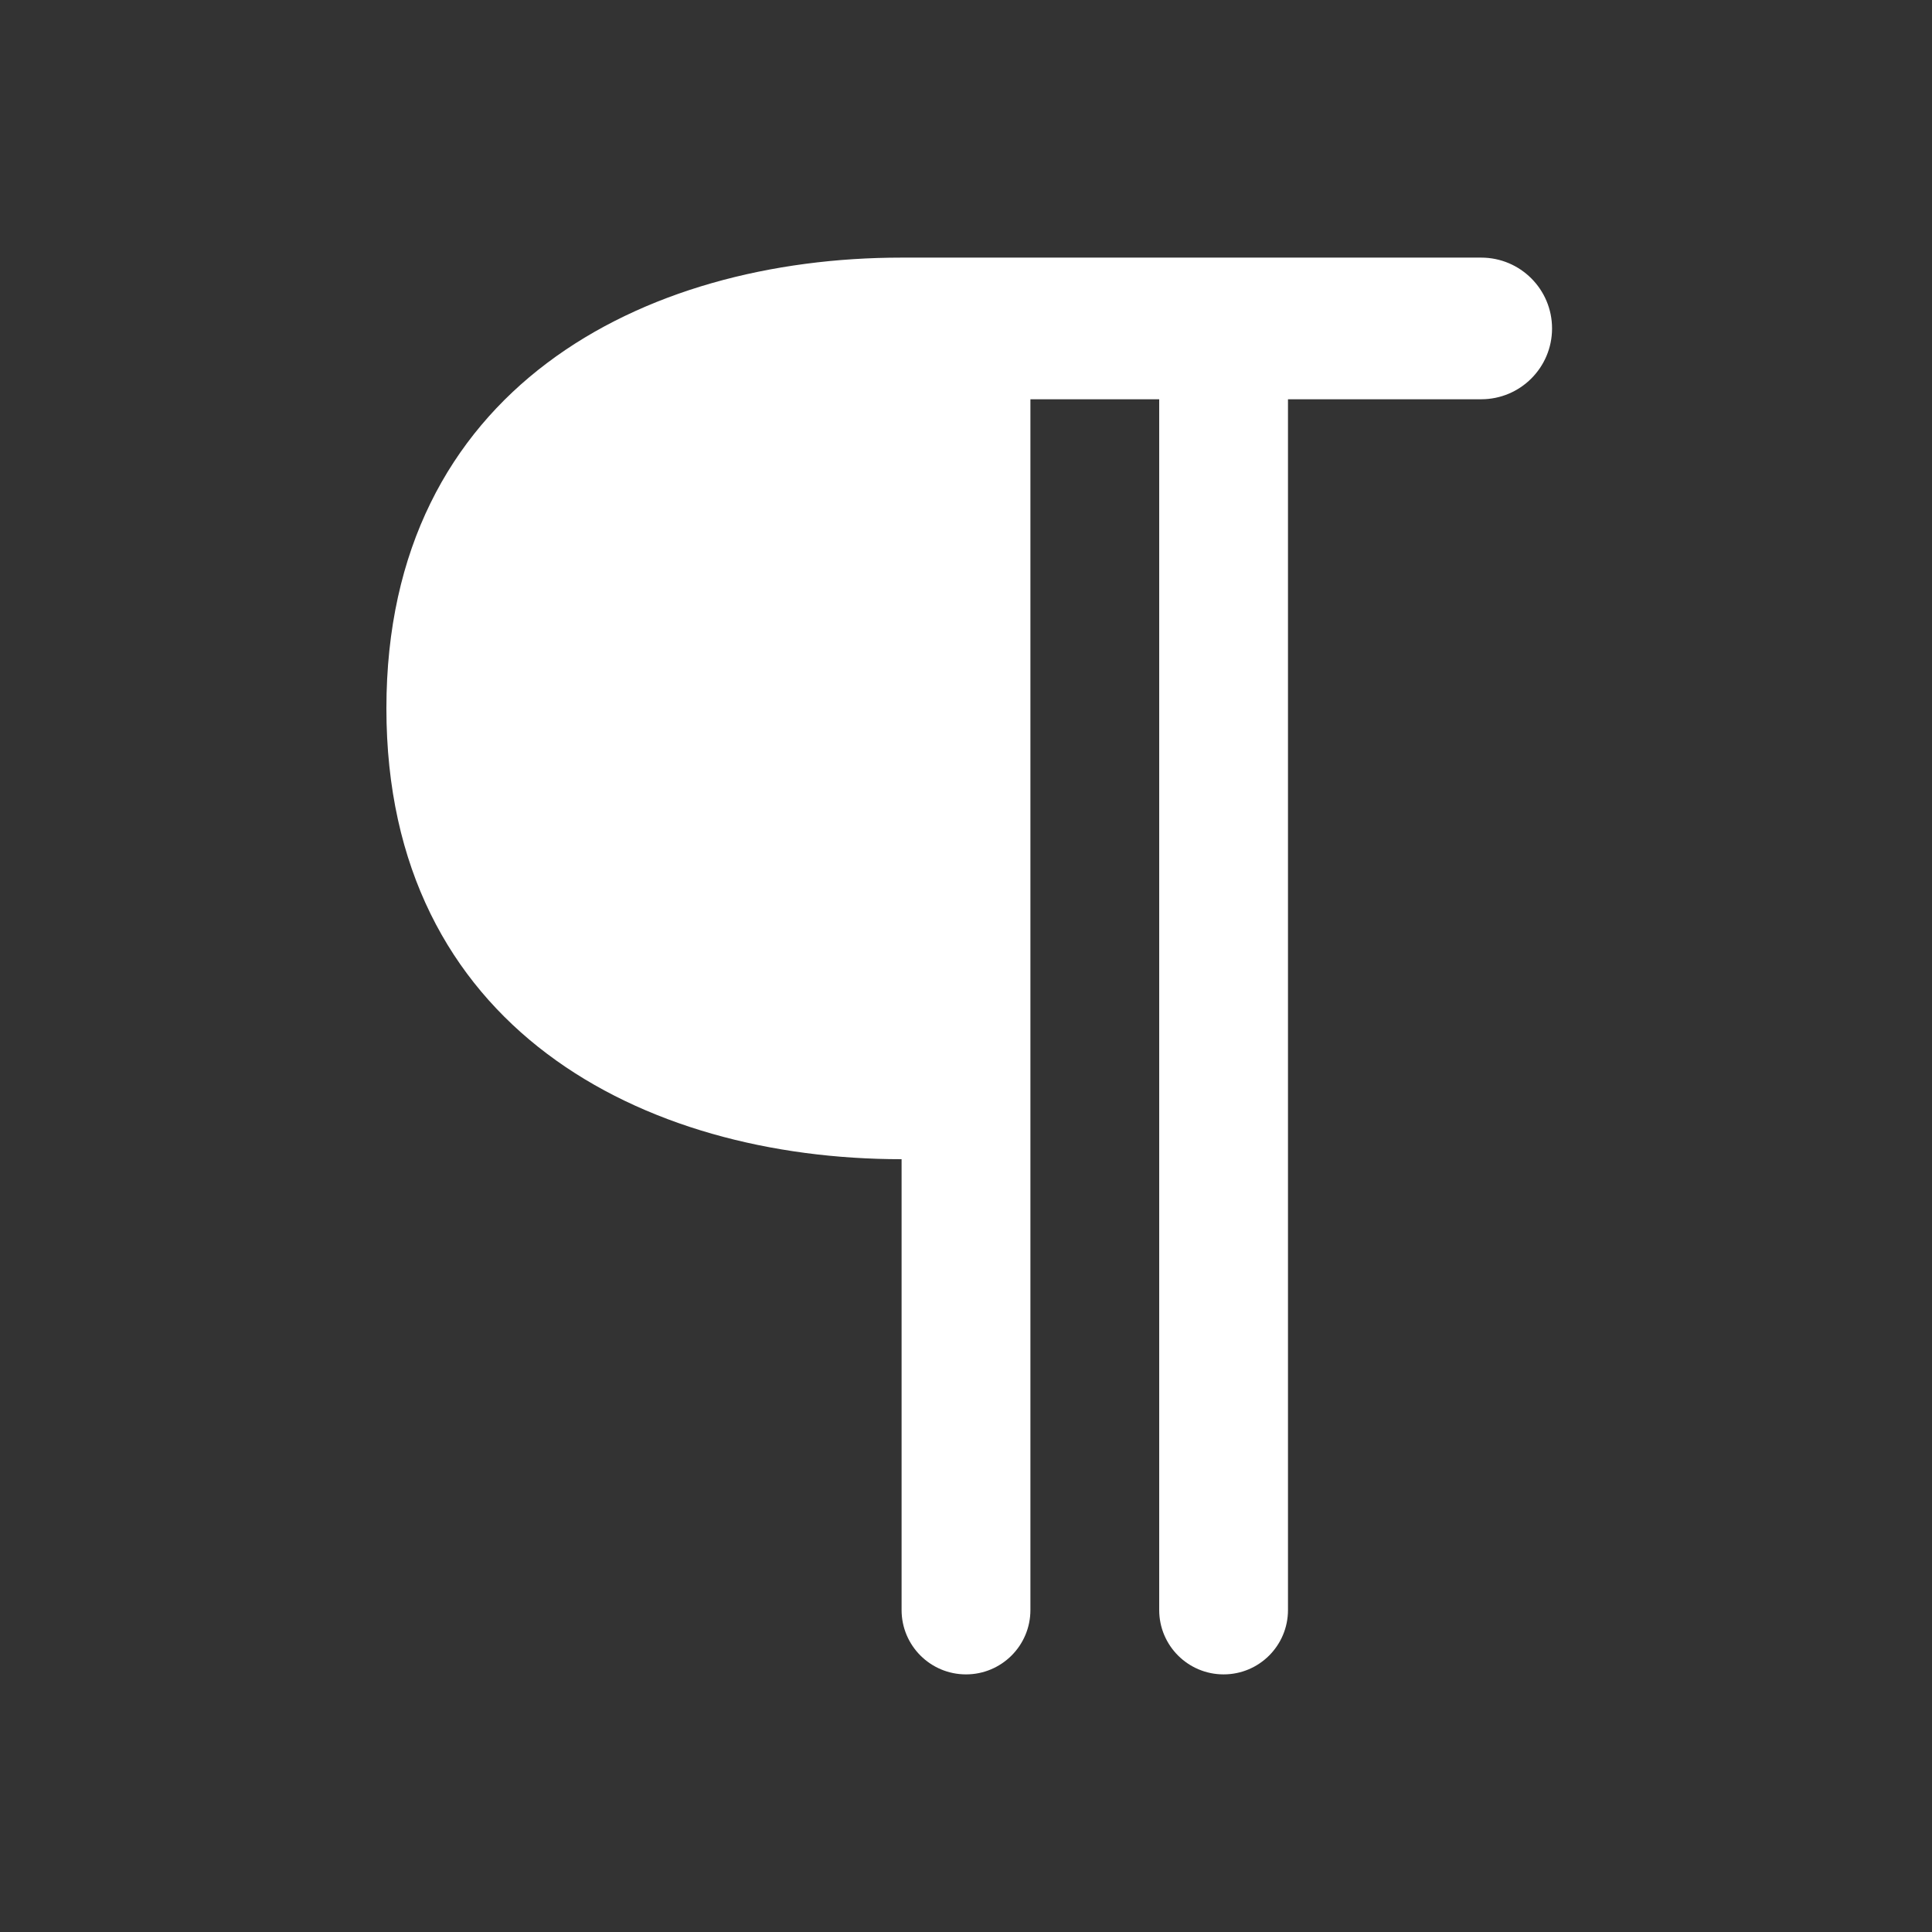 <svg width="44" height="44" viewBox="0 0 44 44" fill="none" xmlns="http://www.w3.org/2000/svg">
<rect x="0" y="0" width="44" height="44" fill="#333333" stroke="none"/>
<path fill-rule="evenodd" clip-rule="evenodd" d="M8.8 16.133C8.8 23.417 14.642 26.4 20.533 26.4V36.667C20.533 37.477 21.19 38.133 22 38.133C22.81 38.133 23.467 37.477 23.467 36.667V26.4V9.093H26.4V36.667C26.4 37.477 27.057 38.133 27.867 38.133C28.677 38.133 29.333 37.477 29.333 36.667V9.093H33.733C34.624 9.093 35.347 8.371 35.347 7.48C35.347 6.589 34.624 5.867 33.733 5.867H27.867H23.467H22H20.533C14.642 5.867 8.8 8.85 8.8 16.133Z" fill="white"/>
</svg>
